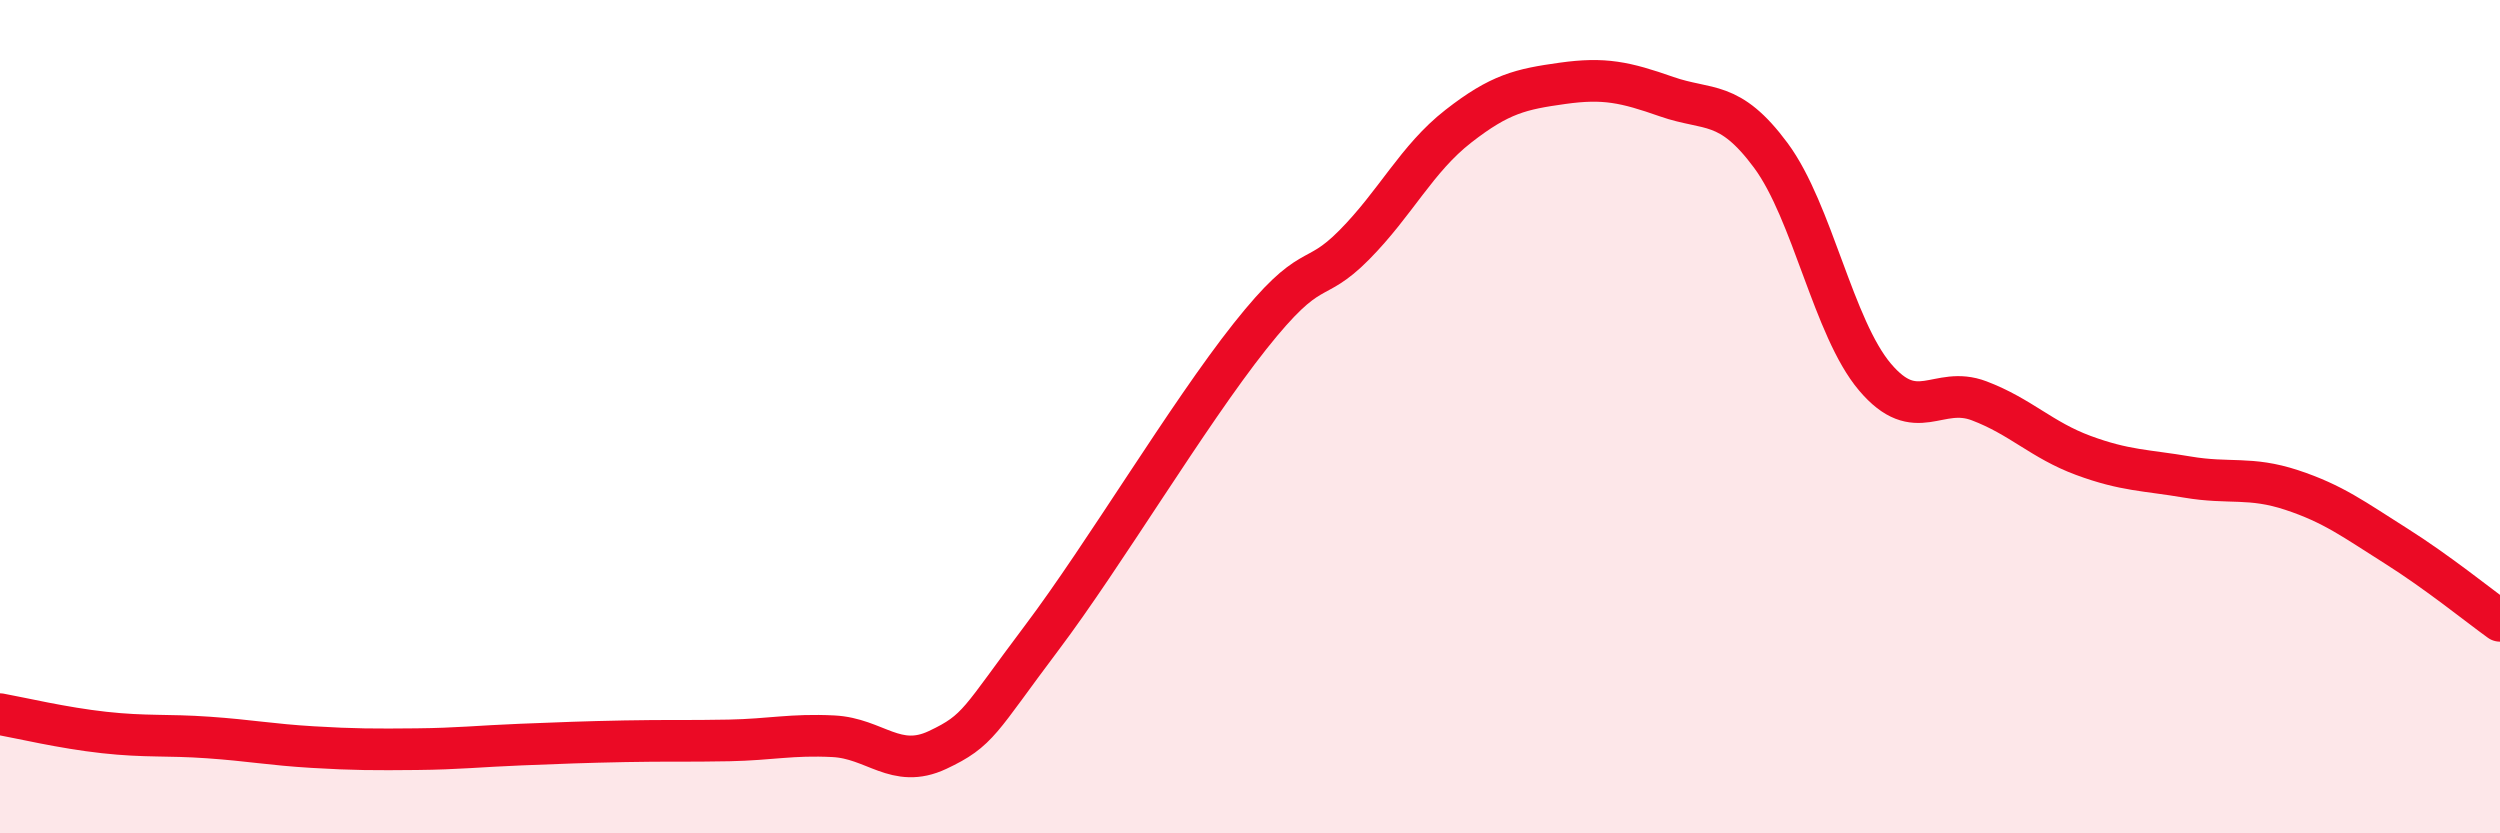 
    <svg width="60" height="20" viewBox="0 0 60 20" xmlns="http://www.w3.org/2000/svg">
      <path
        d="M 0,17.14 C 0.5,17.23 1.5,17.47 2.5,17.58 C 3.5,17.69 4,17.63 5,17.7 C 6,17.77 6.5,17.87 7.5,17.93 C 8.5,17.99 9,17.99 10,17.98 C 11,17.97 11.5,17.91 12.5,17.87 C 13.5,17.83 14,17.81 15,17.79 C 16,17.77 16.5,17.79 17.5,17.77 C 18.5,17.75 19,17.62 20,17.67 C 21,17.72 21.5,18.47 22.5,18 C 23.5,17.53 23.5,17.3 25,15.31 C 26.5,13.32 28.5,9.96 30,8.07 C 31.5,6.18 31.5,6.89 32.5,5.88 C 33.5,4.87 34,3.81 35,3.03 C 36,2.25 36.5,2.14 37.5,2 C 38.5,1.86 39,1.97 40,2.32 C 41,2.67 41.5,2.38 42.5,3.73 C 43.5,5.08 44,7.87 45,9.05 C 46,10.23 46.5,9.24 47.5,9.62 C 48.5,10 49,10.56 50,10.93 C 51,11.3 51.5,11.28 52.5,11.45 C 53.5,11.62 54,11.43 55,11.76 C 56,12.09 56.5,12.47 57.5,13.1 C 58.5,13.73 59.5,14.54 60,14.9L60 20L0 20Z"
        fill="#EB0A25"
        opacity="0.1"
        stroke-linecap="round"
        stroke-linejoin="round"
      />
      <path
        d="M 0,17.14 C 0.5,17.23 1.5,17.47 2.5,17.58 C 3.5,17.69 4,17.63 5,17.7 C 6,17.77 6.5,17.87 7.5,17.93 C 8.5,17.99 9,17.99 10,17.98 C 11,17.97 11.5,17.91 12.5,17.87 C 13.5,17.83 14,17.81 15,17.79 C 16,17.77 16.5,17.79 17.5,17.77 C 18.5,17.75 19,17.62 20,17.67 C 21,17.72 21.5,18.47 22.5,18 C 23.5,17.53 23.5,17.3 25,15.31 C 26.5,13.32 28.5,9.96 30,8.07 C 31.5,6.18 31.5,6.89 32.5,5.88 C 33.5,4.87 34,3.81 35,3.03 C 36,2.25 36.5,2.14 37.5,2 C 38.5,1.86 39,1.97 40,2.32 C 41,2.67 41.5,2.38 42.5,3.73 C 43.5,5.08 44,7.87 45,9.05 C 46,10.23 46.5,9.24 47.5,9.62 C 48.5,10 49,10.56 50,10.93 C 51,11.3 51.5,11.28 52.5,11.45 C 53.5,11.62 54,11.43 55,11.76 C 56,12.09 56.5,12.47 57.5,13.1 C 58.5,13.73 59.5,14.54 60,14.9"
        stroke="#EB0A25"
        stroke-width="1"
        fill="none"
        stroke-linecap="round"
        stroke-linejoin="round"
      />
    </svg>
  